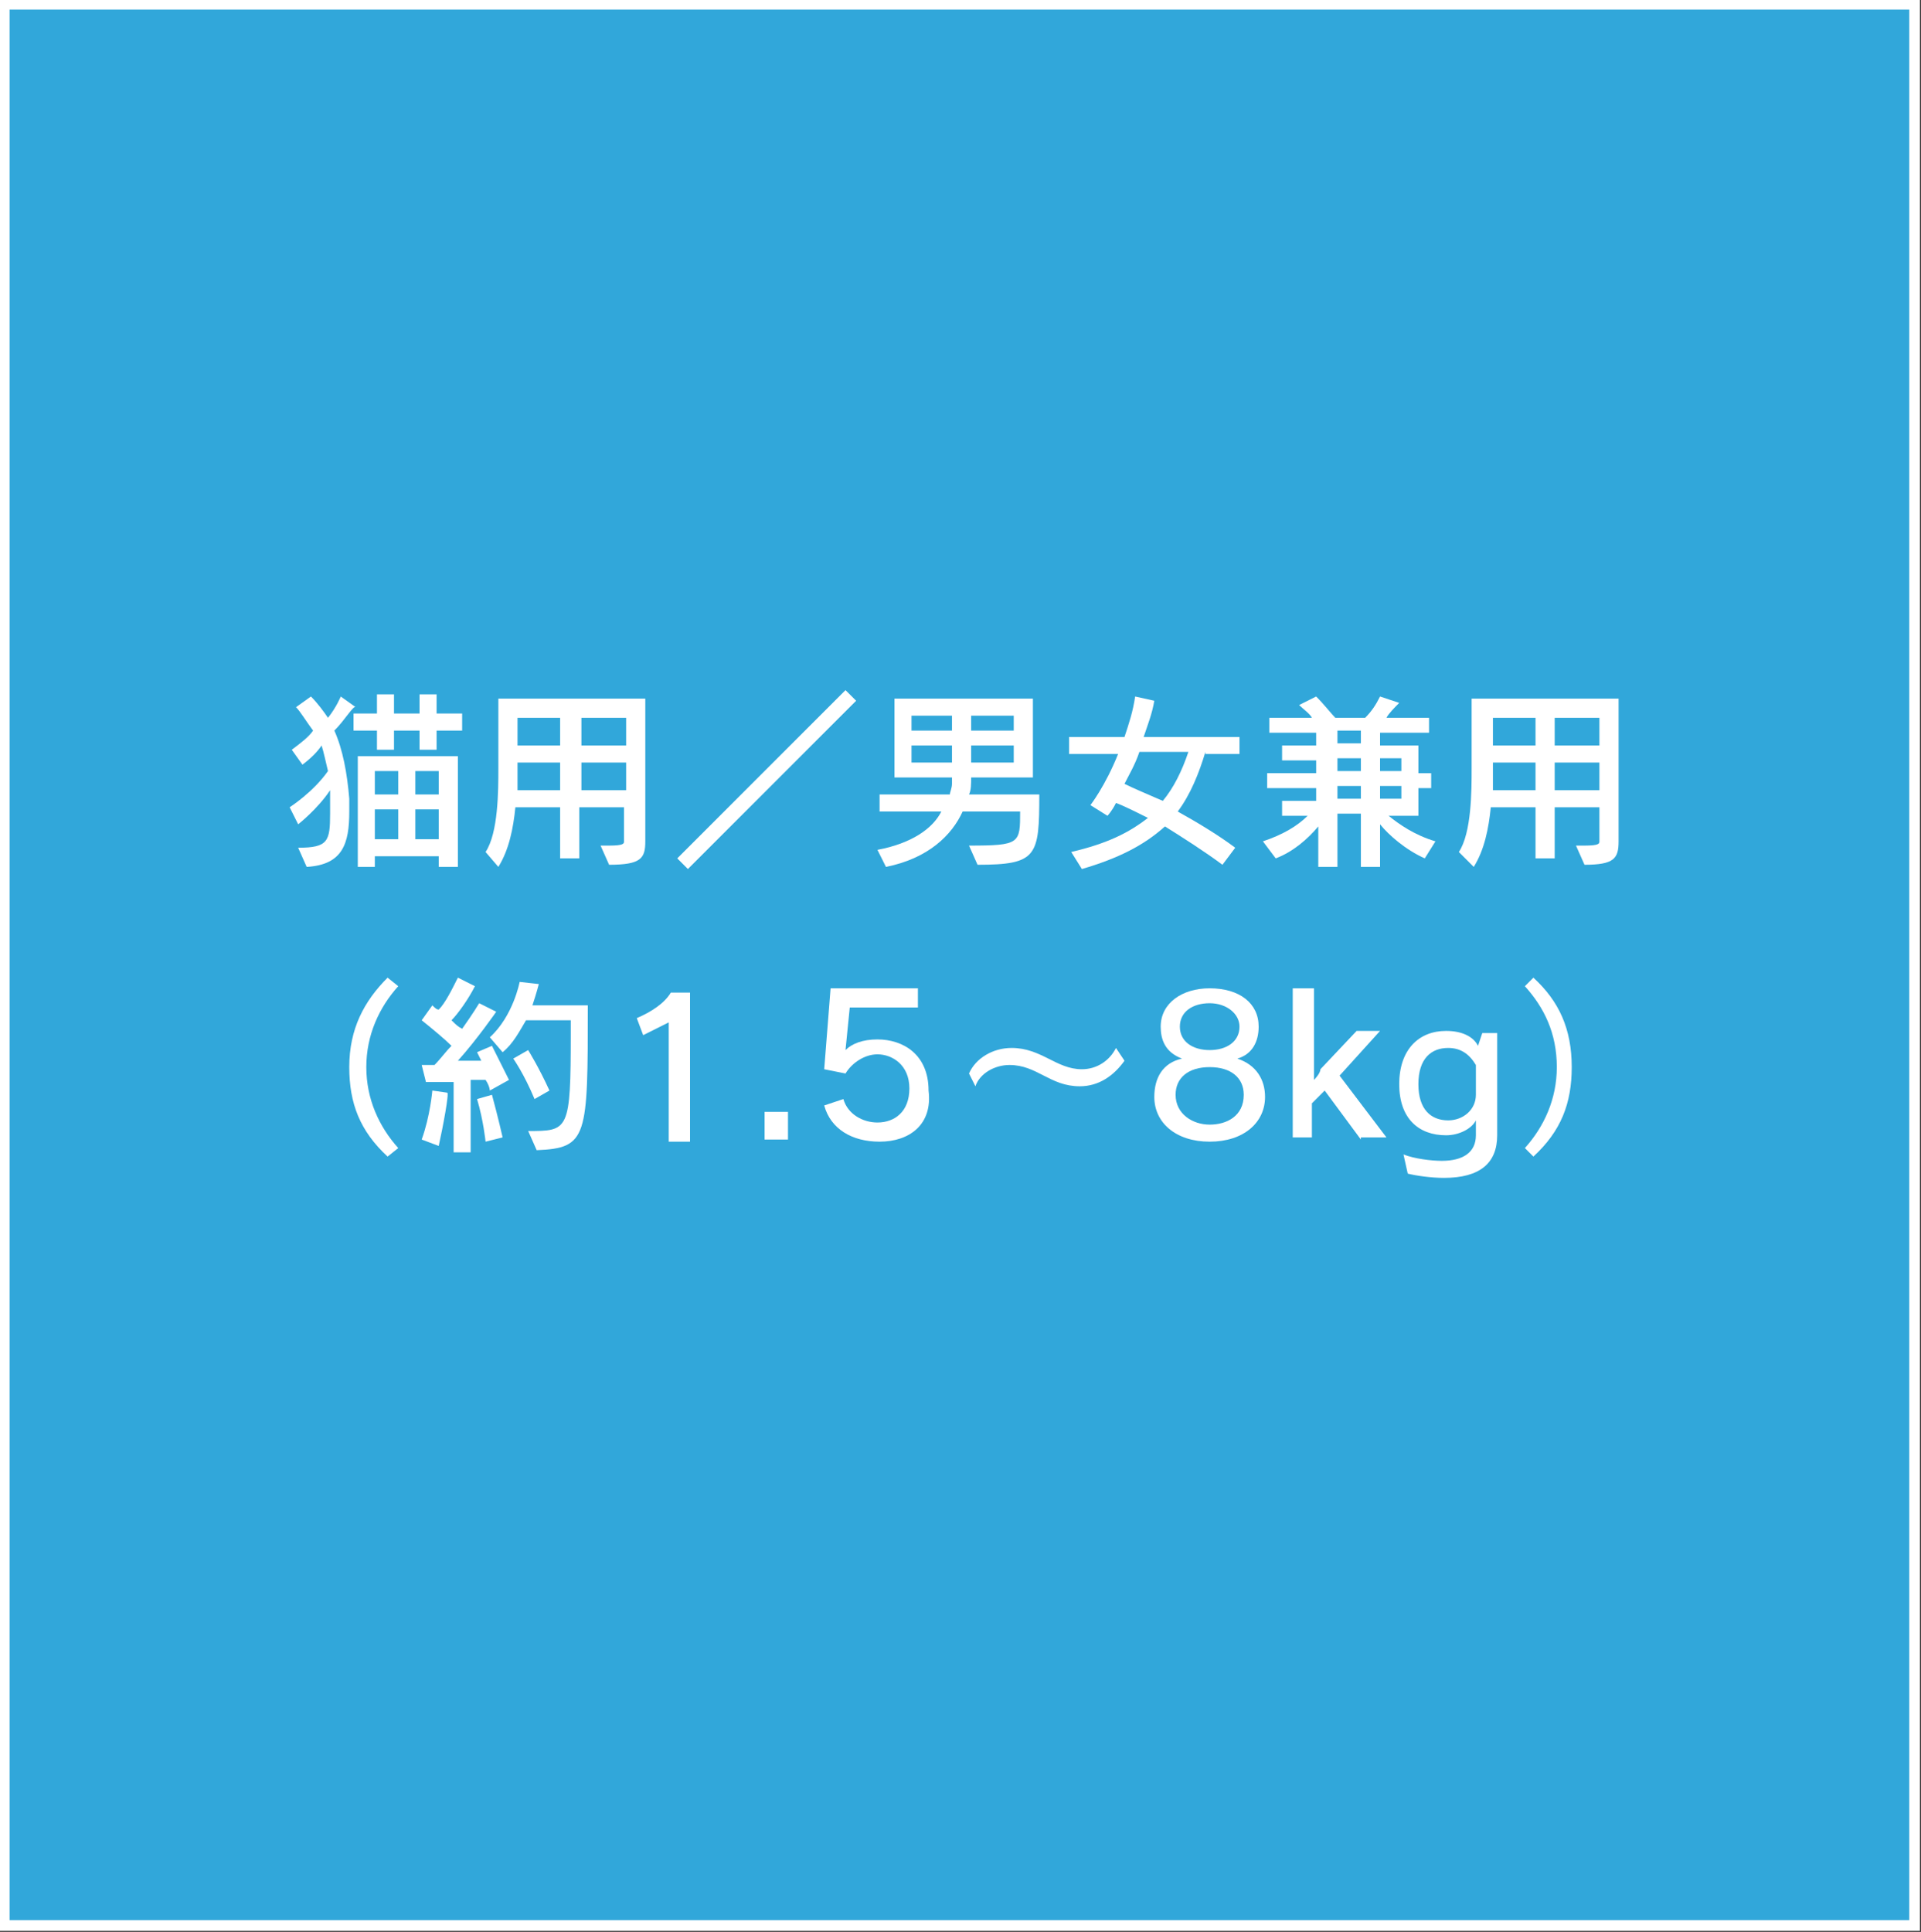 <?xml version="1.0" encoding="utf-8"?>
<!-- Generator: Adobe Illustrator 22.1.0, SVG Export Plug-In . SVG Version: 6.00 Build 0)  -->
<svg version="1.1" id="レイヤー_1" xmlns="http://www.w3.org/2000/svg" xmlns:xlink="http://www.w3.org/1999/xlink" x="0px"
	 y="0px" viewBox="0 0 90.2 90.7" style="enable-background:new 0 0 90.2 90.7;" xml:space="preserve">
<rect x="0" y="0" width="90.2" height="90.7" fill="#333333" stroke="none"/>
<style type="text/css">
	.st0{fill:#31A7DA;stroke:#FFFFFF;stroke-width:0.5;stroke-miterlimit:10;}
	.st1{fill:#FFFFFF;}
</style>
<rect x="0.2" y="0.2" class="st0" width="89.7" height="90.2"/>
<g>
	<path class="st1" d="M15.7,34.3c0.4,0.9,0.6,2,0.7,3.2c0,0.2,0,0.4,0,0.6c0,1.5-0.3,2.5-2,2.6L14,39.8c1.4,0,1.5-0.3,1.5-1.6
		c0-0.2,0-0.4,0-0.6c0-0.2,0-0.4,0-0.5C14.9,38,14,38.7,14,38.7l-0.4-0.8c0,0,1.1-0.7,1.8-1.7c-0.1-0.4-0.2-0.9-0.3-1.2
		c-0.2,0.3-0.5,0.6-0.9,0.9l-0.5-0.7c0.4-0.3,0.8-0.6,1-0.9c-0.3-0.4-0.6-0.9-0.8-1.1l0.7-0.5c0.3,0.3,0.6,0.7,0.8,1
		c0.4-0.5,0.6-1,0.6-1l0.7,0.5C16.6,33.1,16.2,33.8,15.7,34.3z M20.5,34.3v0.9h-0.8v-0.9h-1.2v0.9h-0.8v-0.9h-1.1v-0.8h1.1v-0.9h0.8
		v0.9h1.2v-0.9h0.8v0.9h1.2v0.8H20.5z M20.6,40.7v-0.5h-3v0.5h-0.8v-5.2h4.7v5.2H20.6z M18.7,36.2h-1.1v1.1h1.1V36.2z M18.7,38h-1.1
		v1.4h1.1V38z M20.6,36.2h-1.1v1.1h1.1V36.2z M20.6,38h-1.1v1.4h1.1V38z"/>
	<path class="st1" d="M28.6,40.6l-0.4-0.9c0.2,0,0.3,0,0.4,0c0.7,0,0.7-0.1,0.7-0.2v-1.6h-2.1v2.4h-0.9v-2.4h-2.1
		c-0.1,1-0.3,2-0.8,2.8L22.8,40c0.6-0.9,0.6-2.9,0.6-3.9c0-0.1,0-0.1,0-0.2v-3.1l6.9,0v6.7C30.3,40.3,30.1,40.6,28.6,40.6z
		 M26.3,35.8h-2c0,0,0,0.9,0,1.3h2V35.8z M26.3,33.7h-2V35h2V33.7z M29.4,33.7h-2.1V35h2.1V33.7z M29.4,35.8h-2.1v1.3h2.1V35.8z"/>
	<path class="st1" d="M32.3,40.8l-0.5-0.5l7.9-7.9l0.5,0.5L32.3,40.8z"/>
	<path class="st1" d="M45.9,40.6l-0.4-0.9c2.4,0,2.4-0.1,2.4-1.6h-2.7c-0.5,1.1-1.6,2.2-3.6,2.6l-0.4-0.8c1.6-0.3,2.6-1,3-1.8h-2.9
		v-0.8h3.3c0-0.1,0.1-0.3,0.1-0.5c0-0.1,0-0.2,0-0.3H42v-3.7h6.5v3.7h-2.9c0,0.3,0,0.6-0.1,0.8h3.3h0C48.8,40.2,48.7,40.6,45.9,40.6
		z M44.7,33.6h-1.9v0.7h1.9V33.6z M44.7,35h-1.9v0.8h1.9V35z M47.6,33.6h-2v0.7h2V33.6z M47.6,35h-2v0.8h2V35z"/>
	<path class="st1" d="M56.6,35.3c-0.3,1-0.7,2-1.3,2.8c0.9,0.5,1.9,1.1,2.7,1.7l-0.6,0.8c-0.8-0.6-1.9-1.3-2.7-1.8
		c-1,0.9-2.2,1.5-3.9,2l-0.5-0.8c1.7-0.4,2.7-0.9,3.6-1.6c-0.6-0.3-1.2-0.6-1.5-0.7c-0.2,0.4-0.4,0.6-0.4,0.6l-0.8-0.5
		c0,0,0.7-0.9,1.3-2.4h-2.3v-0.8h2.6c0.2-0.6,0.4-1.2,0.5-1.9l0.9,0.2c-0.1,0.6-0.3,1.1-0.5,1.7h4.5v0.8H56.6z M53.5,35.3
		c-0.2,0.6-0.5,1.1-0.7,1.5c0.4,0.2,1.1,0.5,1.8,0.8c0.5-0.6,0.9-1.4,1.2-2.3H53.5z"/>
	<path class="st1" d="M66.9,40.3c-0.9-0.4-1.7-1.1-2.1-1.6v2h-0.9v-2.5h-1.1v2.5h-0.9v-1.9c-0.5,0.6-1.2,1.2-2,1.5l-0.6-0.8
		c0.9-0.3,1.6-0.7,2.1-1.2h-1.2v-0.7h1.6v-0.6h-2.3v-0.7h2.3v-0.6h-1.6v-0.7h1.6v-0.6h-2.2v-0.7h2c-0.1-0.2-0.4-0.4-0.6-0.6l0.8-0.4
		c0.4,0.4,0.7,0.8,0.9,1h1.4c0.3-0.3,0.5-0.6,0.7-1l0.9,0.3c-0.2,0.2-0.5,0.5-0.6,0.7h2v0.7h-2.3v0.6h1.8v1.3h0.6v0.7h-0.6v1.3h-1.4
		c0.5,0.4,1.2,0.9,2.2,1.2L66.9,40.3z M63.9,34.3h-1.1v0.6h1.1V34.3z M63.9,35.6h-1.1v0.6h1.1V35.6z M63.9,36.9h-1.1v0.6h1.1V36.9z
		 M65.8,35.6h-1v0.6h1V35.6z M65.8,36.9h-1v0.6h1V36.9z"/>
	<path class="st1" d="M74.4,40.6L74,39.7c0.2,0,0.3,0,0.4,0c0.7,0,0.7-0.1,0.7-0.2v-1.6H73v2.4h-0.9v-2.4H70c-0.1,1-0.3,2-0.8,2.8
		L68.5,40c0.6-0.9,0.6-2.9,0.6-3.9c0-0.1,0-0.1,0-0.2v-3.1l6.9,0v6.7C76,40.3,75.8,40.6,74.4,40.6z M72.1,35.8h-2c0,0,0,0.9,0,1.3h2
		V35.8z M72.1,33.7h-2V35h2V33.7z M75.1,33.7H73V35h2.1V33.7z M75.1,35.8H73v1.3h2.1V35.8z"/>
	<path class="st1" d="M18.2,54.3c-1.3-1.2-1.8-2.5-1.8-4.2c0-1.8,0.7-3.1,1.8-4.2l0.5,0.4c-0.9,1-1.5,2.3-1.5,3.8
		c0,1.5,0.6,2.8,1.5,3.8L18.2,54.3z"/>
	<path class="st1" d="M20.6,53.8l-0.8-0.3c0.4-1.1,0.5-2.3,0.5-2.3l0.7,0.1C21.1,51.3,20.8,52.9,20.6,53.8z M23,51.2
		c0,0,0-0.2-0.2-0.5c-0.2,0-0.5,0-0.7,0v3.4h-0.8v-3.3c-0.7,0-1.3,0-1.3,0L19.8,50c0,0,0.3,0,0.6,0c0.3-0.3,0.5-0.6,0.8-0.9
		c-0.3-0.3-0.9-0.8-1.4-1.2l0.5-0.7c0.1,0.1,0.2,0.2,0.3,0.2c0.3-0.3,0.6-0.9,0.9-1.5l0.8,0.4c-0.3,0.6-0.8,1.3-1.1,1.6
		c0.2,0.2,0.3,0.3,0.5,0.4c0.5-0.7,0.8-1.2,0.8-1.2l0.8,0.4c0,0-0.9,1.3-1.8,2.3c0.3,0,0.9,0,1.1,0c-0.1-0.2-0.2-0.4-0.2-0.4
		l0.7-0.3c0.4,0.8,0.8,1.6,0.8,1.6L23,51.2z M22.8,53.6c0,0-0.1-1-0.4-2l0.7-0.2c0.3,1.1,0.5,2,0.5,2L22.8,53.6z M25.2,54l-0.4-0.9
		c1.9,0,2,0,2-4.6c0-0.2,0-0.4,0-0.6h-2.1c-0.3,0.5-0.6,1.1-1.1,1.5l-0.6-0.7c1.1-1,1.4-2.6,1.4-2.6l0.9,0.1c0,0-0.1,0.4-0.3,1h2.6
		C27.6,53.4,27.6,53.9,25.2,54z M25.1,51.6c-0.5-1.2-1-1.9-1-1.9l0.7-0.4c0,0,0.5,0.8,1,1.9L25.1,51.6z"/>
	<path class="st1" d="M31.4,53.5V48l-1.2,0.6l-0.3-0.8c0.7-0.3,1.3-0.7,1.6-1.2h0.9v7H31.4z"/>
	<path class="st1" d="M35.9,53.5v-1.3H37v1.3H35.9z"/>
	<path class="st1" d="M41.3,53.6c-1.3,0-2.3-0.6-2.6-1.7l0.9-0.3c0.2,0.7,0.9,1.1,1.6,1.1c0.8,0,1.5-0.5,1.5-1.6
		c0-1.1-0.8-1.6-1.5-1.6c-0.6,0-1.2,0.4-1.5,0.9l-1-0.2l0.3-3.8h4.1v0.9h-3.2l-0.2,2h0c0.3-0.3,0.8-0.5,1.5-0.5
		c1.2,0,2.4,0.7,2.4,2.4C43.8,52.8,42.7,53.6,41.3,53.6z"/>
	<path class="st1" d="M50.7,51c-1.4,0-2-1-3.3-1c-0.7,0-1.4,0.4-1.6,1l-0.3-0.6c0.3-0.7,1.1-1.2,2-1.2c1.4,0,2.1,1,3.3,1
		c0.7,0,1.3-0.4,1.6-1l0.4,0.6C52.3,50.5,51.6,51,50.7,51z"/>
	<path class="st1" d="M56.8,53.6c-1.6,0-2.6-0.9-2.6-2.1c0-0.9,0.4-1.6,1.3-1.8c-0.8-0.3-1-0.9-1-1.5c0-1.1,1-1.8,2.3-1.8
		c1.4,0,2.3,0.7,2.3,1.8c0,0.7-0.3,1.3-1,1.5c0.9,0.3,1.3,1,1.3,1.8C59.4,52.7,58.4,53.6,56.8,53.6z M56.8,50.1
		c-1,0-1.6,0.5-1.6,1.3c0,0.9,0.8,1.4,1.6,1.4c0.8,0,1.6-0.4,1.6-1.4C58.4,50.6,57.8,50.1,56.8,50.1z M56.8,47.1
		c-0.8,0-1.4,0.4-1.4,1.1c0,0.7,0.6,1.1,1.4,1.1c0.8,0,1.4-0.4,1.4-1.1C58.2,47.6,57.6,47.1,56.8,47.1z"/>
	<path class="st1" d="M63.9,53.5l-1.7-2.3l-0.6,0.6v1.6h-0.9v-7h1v3.3c0,0.3,0,1,0,1h0c0,0,0.3-0.3,0.3-0.5l1.7-1.8h1.1l-1.9,2.1
		l2.2,2.9H63.9z"/>
	<path class="st1" d="M67.8,55.3c-0.6,0-1.3-0.1-1.7-0.2l-0.2-0.9c0.5,0.2,1.3,0.3,1.8,0.3c1,0,1.6-0.4,1.6-1.2v-0.7
		c-0.2,0.4-0.8,0.7-1.4,0.7c-1.3,0-2.2-0.8-2.2-2.4c0-1.6,0.9-2.5,2.2-2.5c0.8,0,1.3,0.3,1.5,0.7l0.2-0.6h0.7v4.8
		C70.3,54.6,69.5,55.3,67.8,55.3z M69.3,50c-0.3-0.5-0.7-0.8-1.3-0.8c-0.8,0-1.4,0.5-1.4,1.7c0,1.2,0.6,1.7,1.4,1.7
		c0.7,0,1.3-0.5,1.3-1.2V50z"/>
	<path class="st1" d="M72,54.3l-0.4-0.4c0.9-1,1.5-2.3,1.5-3.8c0-1.6-0.6-2.8-1.5-3.8l0.4-0.4c1.2,1.1,1.8,2.4,1.8,4.2
		C73.8,51.8,73.3,53.1,72,54.3z"/>
</g>
</svg>
